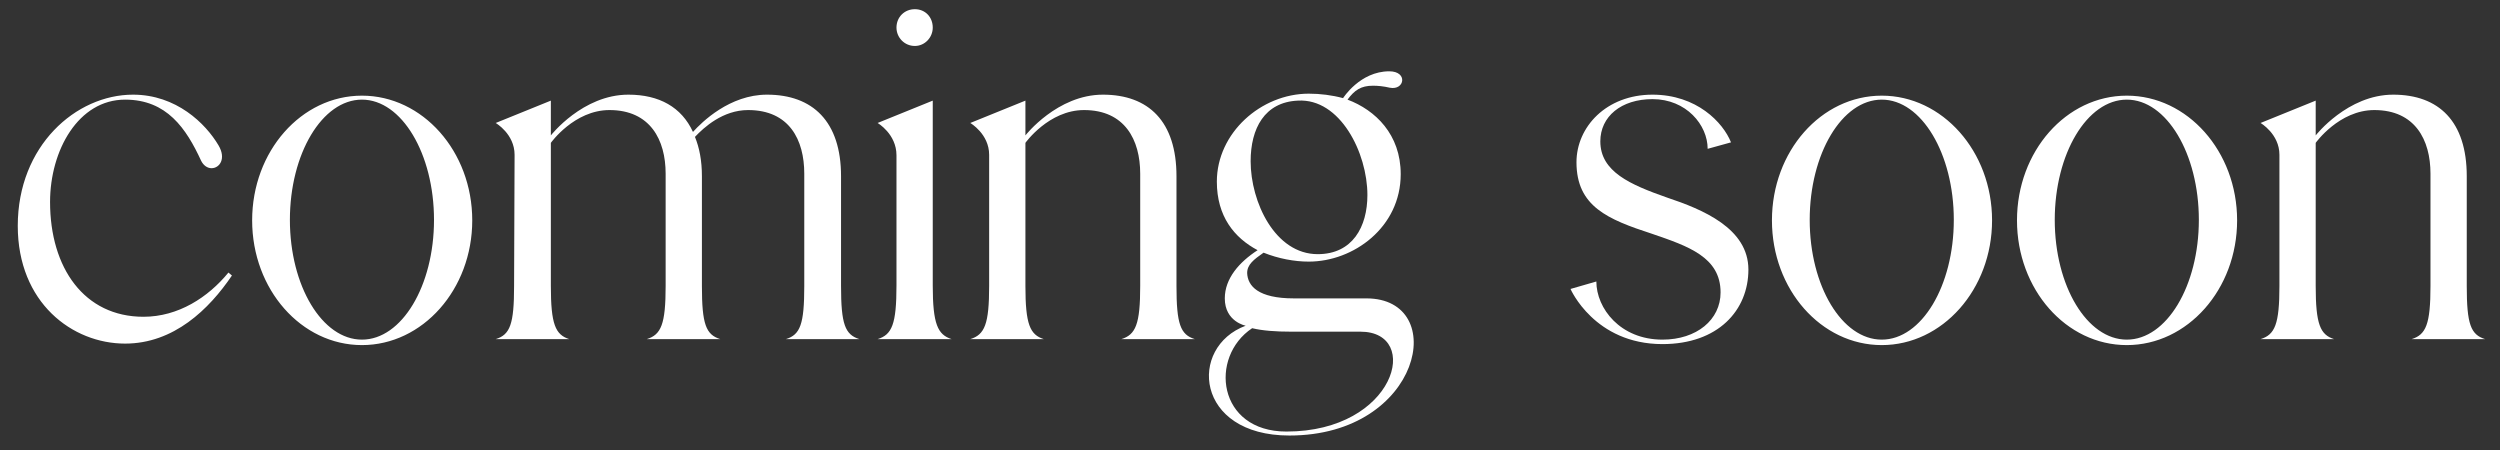 <svg width="161" height="29" viewBox="0 0 161 29" fill="none" xmlns="http://www.w3.org/2000/svg">
<rect x="0" y="0" width="161" height="29" fill="#333333" stroke="none"/>
<path d="M14.712 17.552L14.936 17.744C13.464 19.92 11.192 22.128 8.056 22.128C4.664 22.128 1.144 19.504 1.144 14.544C1.144 9.392 4.888 6.096 8.568 6.096C11.352 6.096 13.24 7.952 14.072 9.36C14.584 10.224 14.136 10.832 13.624 10.832C13.368 10.832 13.112 10.672 12.952 10.352C11.992 8.272 10.744 6.416 8.056 6.416C5.048 6.416 3.224 9.68 3.224 13.008C3.224 17.264 5.432 20.4 9.24 20.4C11.48 20.4 13.4 19.152 14.712 17.552ZM23.309 6.16C27.213 6.16 30.413 9.744 30.413 14.192C30.413 18.64 27.213 22.224 23.309 22.224C19.405 22.224 16.238 18.64 16.238 14.192C16.238 9.744 19.405 6.16 23.309 6.16ZM23.309 21.872C25.869 21.872 27.95 18.416 27.95 14.16C27.95 9.904 25.869 6.416 23.309 6.416C20.75 6.416 18.669 9.904 18.669 14.16C18.669 18.416 20.75 21.872 23.309 21.872ZM55.347 21.84H50.611C51.539 21.552 51.795 20.88 51.795 18.416V11.184C51.795 9.008 50.835 7.088 48.179 7.088C46.547 7.088 45.331 8.208 44.755 8.816C45.043 9.52 45.203 10.352 45.203 11.344V18.416C45.203 20.88 45.459 21.552 46.387 21.84H41.651C42.579 21.552 42.867 20.88 42.867 18.416V11.184C42.867 9.008 41.875 7.088 39.251 7.088C36.979 7.088 35.475 9.2 35.475 9.2V18.416C35.475 20.88 35.763 21.552 36.659 21.84H31.923C32.851 21.552 33.107 20.88 33.107 18.416L33.139 9.968C33.139 8.624 31.923 7.92 31.923 7.92L35.475 6.48V8.72C35.475 8.72 37.523 6.096 40.467 6.096C42.451 6.096 43.891 6.896 44.627 8.496C45.203 7.856 46.995 6.096 49.395 6.096C52.339 6.096 54.163 7.824 54.163 11.344V18.416C54.163 20.88 54.419 21.552 55.347 21.84ZM58.916 2.96C58.245 2.96 57.733 2.416 57.733 1.776C57.733 1.104 58.245 0.592 58.916 0.592C59.589 0.592 60.069 1.104 60.069 1.776C60.069 2.416 59.556 2.96 58.916 2.96ZM56.517 21.84C57.444 21.552 57.733 20.88 57.733 18.384V10C57.733 8.624 56.517 7.92 56.517 7.92L60.069 6.48V18.384C60.069 20.88 60.389 21.552 61.285 21.84H56.517ZM72.213 21.84C73.141 21.552 73.429 20.88 73.429 18.416V11.184C73.429 9.008 72.437 7.088 69.813 7.088C67.541 7.088 66.037 9.2 66.037 9.2V18.416C66.037 20.88 66.325 21.552 67.221 21.84H62.485C63.413 21.552 63.701 20.88 63.701 18.416V9.968C63.701 8.624 62.485 7.92 62.485 7.92L66.037 6.48V8.72C66.037 8.72 68.085 6.096 71.029 6.096C73.973 6.096 75.765 7.824 75.765 11.344V18.416C75.765 20.88 76.021 21.552 76.949 21.84H72.213ZM87.998 19.216C93.374 19.216 91.582 28.048 83.037 28.048C76.957 28.048 76.51 22.352 80.222 20.976C80.222 20.976 78.877 20.72 78.877 19.216C78.877 17.936 79.805 16.88 80.99 16.112C79.486 15.312 78.365 13.936 78.365 11.696C78.365 8.56 81.213 6.032 84.285 6.032C85.022 6.032 85.79 6.128 86.493 6.32C86.493 6.32 87.582 4.592 89.469 4.592C90.686 4.592 90.462 5.84 89.501 5.648C89.085 5.552 88.734 5.52 88.413 5.52C87.645 5.52 87.23 5.808 86.781 6.416C88.573 7.088 90.206 8.656 90.206 11.216C90.206 14.64 87.165 16.848 84.285 16.848C83.358 16.848 82.334 16.656 81.374 16.272C80.734 16.72 80.317 17.04 80.317 17.584C80.35 18.416 81.022 19.216 83.326 19.216H87.998ZM80.541 10.384C80.541 13.008 82.109 16.368 84.862 16.368C87.102 16.368 88.061 14.608 88.061 12.56C88.061 9.84 86.302 6.32 83.582 6.48C81.438 6.576 80.541 8.272 80.541 10.384ZM82.846 27.792C89.885 27.792 91.582 21.36 87.614 21.36H83.165C82.141 21.36 81.309 21.296 80.638 21.136C77.853 22.992 78.397 27.792 82.846 27.792Z" fill="white"/>
<path d="M107.349 12.72C109.653 13.488 112.597 14.704 112.597 17.36C112.597 19.984 110.645 22.16 107.061 22.16C102.677 22.16 101.141 18.608 101.141 18.608L102.805 18.128C102.805 19.856 104.341 21.872 107.061 21.872C109.269 21.872 110.805 20.592 110.805 18.832C110.805 16.56 108.725 15.856 106.389 15.056C103.541 14.128 101.525 13.296 101.525 10.448C101.525 8.176 103.445 6.096 106.421 6.096C109.269 6.096 110.965 7.888 111.477 9.168L109.973 9.584C109.973 8.048 108.597 6.384 106.421 6.384C104.405 6.384 103.061 7.504 103.061 9.104C103.061 11.056 104.981 11.888 107.349 12.72ZM121.185 6.16C125.089 6.16 128.289 9.744 128.289 14.192C128.289 18.64 125.089 22.224 121.185 22.224C117.281 22.224 114.113 18.64 114.113 14.192C114.113 9.744 117.281 6.16 121.185 6.16ZM121.185 21.872C123.745 21.872 125.825 18.416 125.825 14.16C125.825 9.904 123.745 6.416 121.185 6.416C118.625 6.416 116.545 9.904 116.545 14.16C116.545 18.416 118.625 21.872 121.185 21.872ZM136.966 6.16C140.87 6.16 144.07 9.744 144.07 14.192C144.07 18.64 140.87 22.224 136.966 22.224C133.062 22.224 129.894 18.64 129.894 14.192C129.894 9.744 133.062 6.16 136.966 6.16ZM136.966 21.872C139.526 21.872 141.606 18.416 141.606 14.16C141.606 9.904 139.526 6.416 136.966 6.416C134.406 6.416 132.326 9.904 132.326 14.16C132.326 18.416 134.406 21.872 136.966 21.872ZM155.307 21.84C156.235 21.552 156.523 20.88 156.523 18.416V11.184C156.523 9.008 155.531 7.088 152.907 7.088C150.635 7.088 149.131 9.2 149.131 9.2V18.416C149.131 20.88 149.419 21.552 150.315 21.84H145.579C146.507 21.552 146.795 20.88 146.795 18.416V9.968C146.795 8.624 145.579 7.92 145.579 7.92L149.131 6.48V8.72C149.131 8.72 151.179 6.096 154.123 6.096C157.067 6.096 158.859 7.824 158.859 11.344V18.416C158.859 20.88 159.115 21.552 160.043 21.84H155.307Z" fill="white"/>
</svg>
